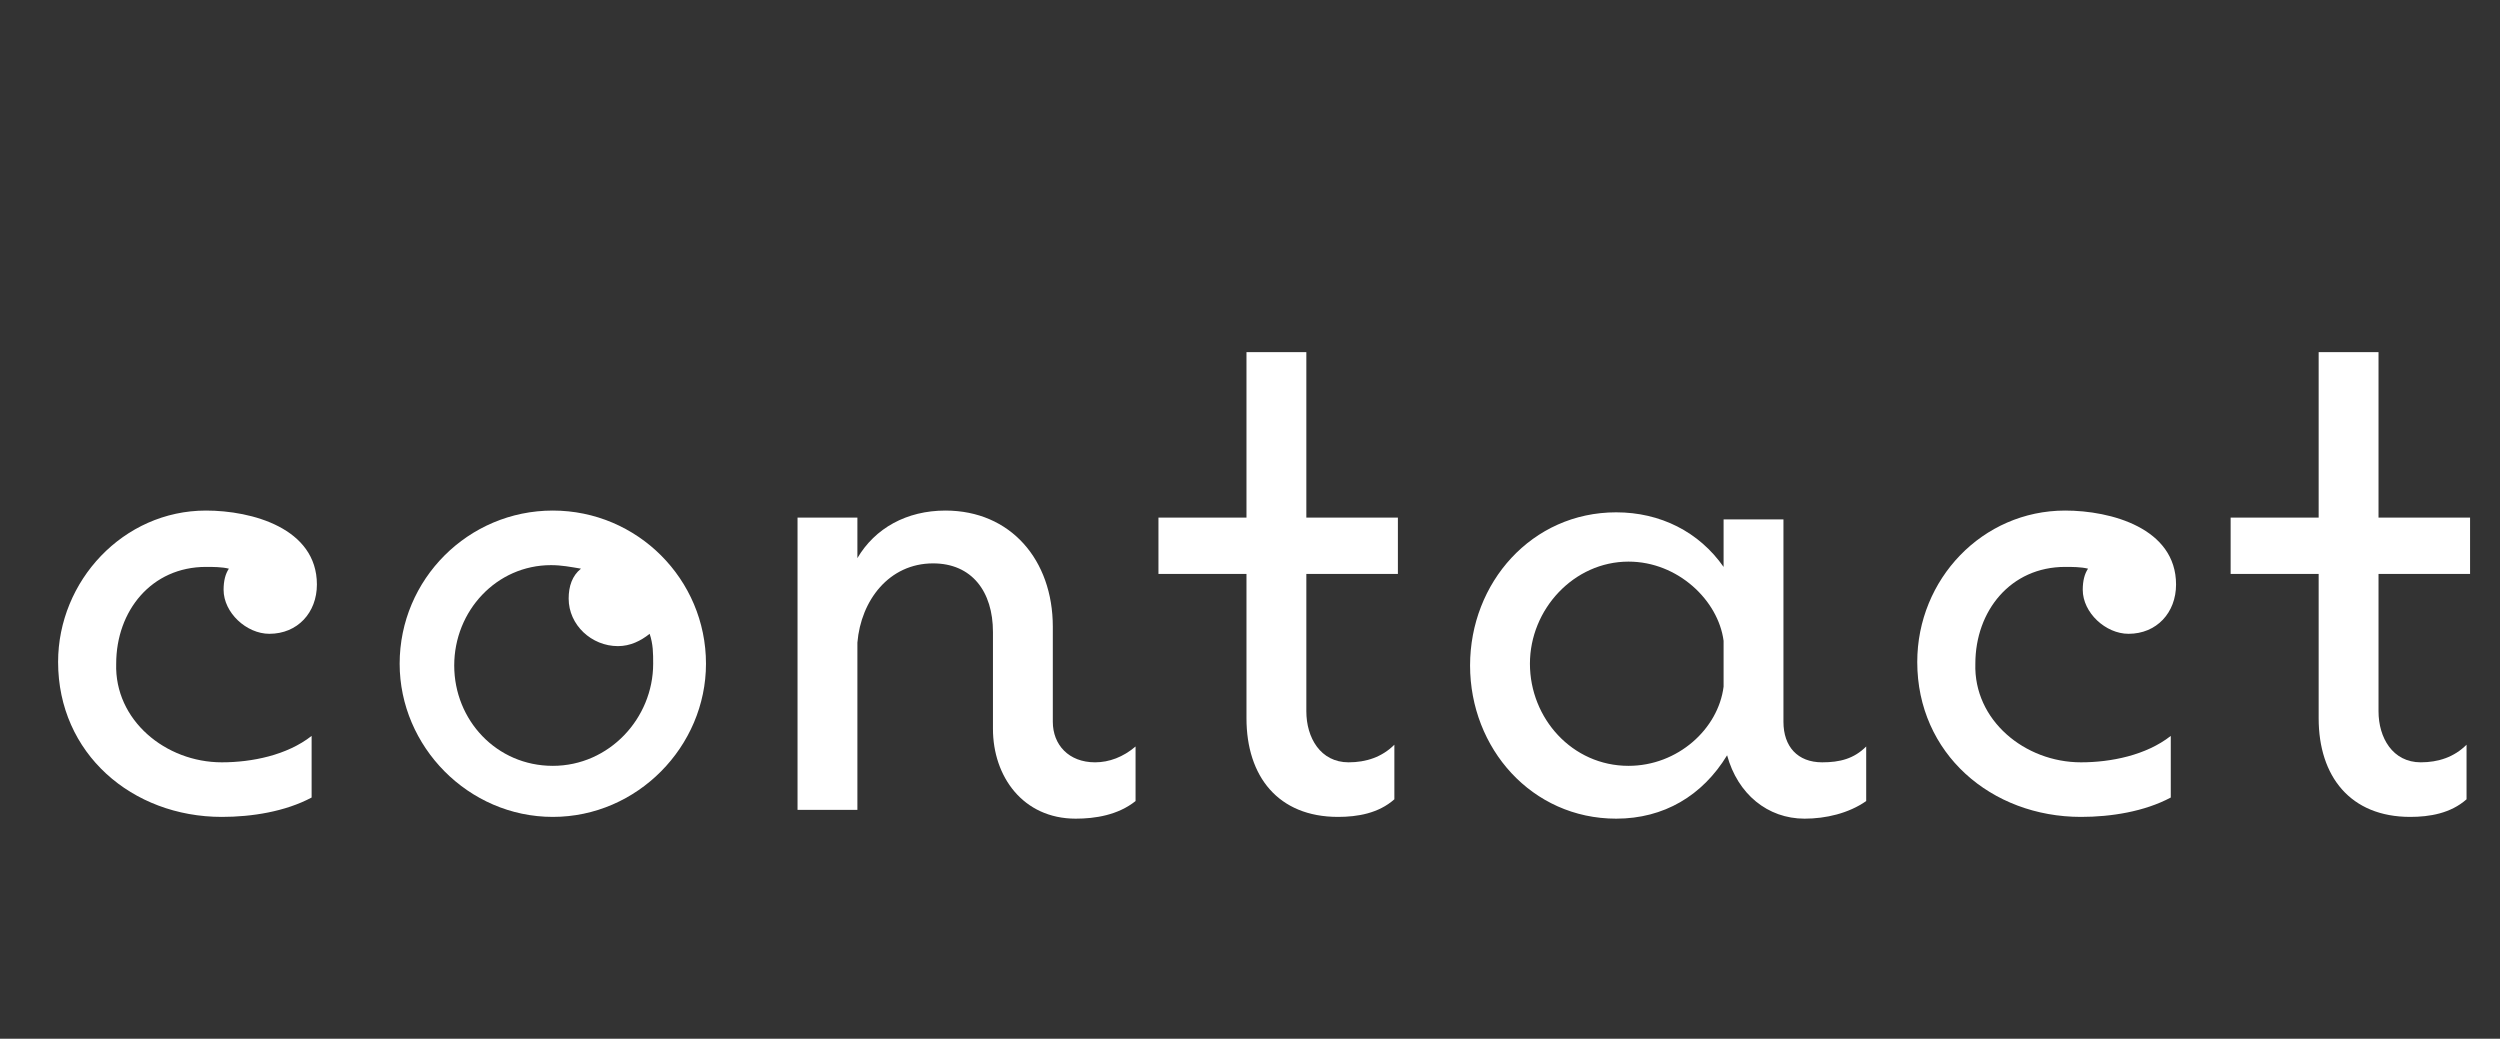 <?xml version="1.0" encoding="UTF-8"?> <!-- Generator: Adobe Illustrator 25.2.1, SVG Export Plug-In . SVG Version: 6.00 Build 0) --> <svg xmlns="http://www.w3.org/2000/svg" xmlns:xlink="http://www.w3.org/1999/xlink" version="1.1" id="レイヤー_1" x="0px" y="0px" viewBox="0 0 142 59" style="enable-background:new 0 0 142 59;" xml:space="preserve"><rect x="0" y="0" width="142" height="59" fill="#333333" stroke="none"/> <style type="text/css"> .st0{fill:#FFFFFF;} </style> <path class="st0" d="M12.6,43.3c1.7,0,3.7-0.4,5.1-1.5v3.5c-1.5,0.8-3.4,1.1-5.1,1.1c-5.1,0-9.3-3.6-9.3-8.8C3.3,33,7,29,11.7,29 c2.6,0,6.3,1,6.3,4.2c0,1.6-1.1,2.8-2.7,2.8c-1.3,0-2.6-1.2-2.6-2.5c0-0.5,0.1-0.9,0.3-1.2c-0.4-0.1-0.9-0.1-1.3-0.1 c-3.1,0-5.1,2.5-5.1,5.5C6.5,40.9,9.4,43.3,12.6,43.3z"></path> <path class="st0" d="M40.1,37.7c0,4.7-3.9,8.7-8.7,8.7s-8.7-4-8.7-8.7c0-4.8,3.9-8.7,8.7-8.7S40.1,32.9,40.1,37.7z M37.1,37.7 c0-0.6,0-1.1-0.2-1.7c-0.5,0.4-1.1,0.7-1.8,0.7c-1.5,0-2.8-1.2-2.8-2.7c0-0.7,0.2-1.3,0.7-1.7c-0.6-0.1-1.1-0.2-1.7-0.2 c-3.1,0-5.5,2.6-5.5,5.7s2.4,5.7,5.6,5.7S37.1,40.8,37.1,37.7z"></path> <path class="st0" d="M64.5,42.4v3.1c-1,0.8-2.3,1-3.4,1c-3,0-4.7-2.4-4.7-5.1v-5.5c0-2.3-1.2-3.9-3.4-3.9c-2.5,0-4.1,2.1-4.3,4.5V46 h-3.4V29.4h3.4v2.3c1-1.7,2.8-2.7,5-2.7c3.7,0,6.1,2.8,6.1,6.6V41c0,1.3,0.9,2.3,2.4,2.3C63,43.3,63.8,43,64.5,42.4z"></path> <path class="st0" d="M70.8,40.8v-8.2h-5v-3.2h5v-9.4h3.4v9.4h5.2v3.2h-5.2v7.8c0,1.5,0.8,2.9,2.4,2.9c1,0,1.9-0.3,2.6-1v3.1 c-0.9,0.8-2.1,1-3.2,1C72.6,46.4,70.8,44.1,70.8,40.8z"></path> <path class="st0" d="M106,42.4v3.1c-1,0.7-2.3,1-3.5,1c-2.1,0-3.8-1.4-4.4-3.6c-1.4,2.3-3.6,3.6-6.3,3.6c-4.8,0-8.3-4-8.3-8.7 c0-4.7,3.5-8.7,8.3-8.7c2.5,0,4.7,1.1,6.1,3.1v-2.7h3.4V41c0,1.4,0.8,2.3,2.2,2.3C104.5,43.3,105.3,43.1,106,42.4z M97.9,36.4 c-0.3-2.3-2.6-4.5-5.4-4.5c-3.1,0-5.6,2.7-5.6,5.8s2.4,5.8,5.6,5.8c2.8,0,5.1-2.1,5.4-4.5V36.4z"></path> <path class="st0" d="M118.2,43.3c1.7,0,3.7-0.4,5.1-1.5v3.5c-1.5,0.8-3.4,1.1-5.1,1.1c-5.1,0-9.3-3.6-9.3-8.8c0-4.7,3.7-8.6,8.4-8.6 c2.6,0,6.3,1,6.3,4.2c0,1.6-1.1,2.8-2.7,2.8c-1.3,0-2.6-1.2-2.6-2.5c0-0.5,0.1-0.9,0.3-1.2c-0.4-0.1-0.9-0.1-1.3-0.1 c-3.1,0-5.1,2.5-5.1,5.5C112.1,40.9,115,43.3,118.2,43.3z"></path> <path class="st0" d="M131.7,40.8v-8.2h-5v-3.2h5v-9.4h3.4v9.4h5.2v3.2h-5.2v7.8c0,1.5,0.8,2.9,2.4,2.9c1,0,1.9-0.3,2.6-1v3.1 c-0.9,0.8-2.1,1-3.2,1C133.5,46.4,131.7,44.1,131.7,40.8z"></path> </svg> 